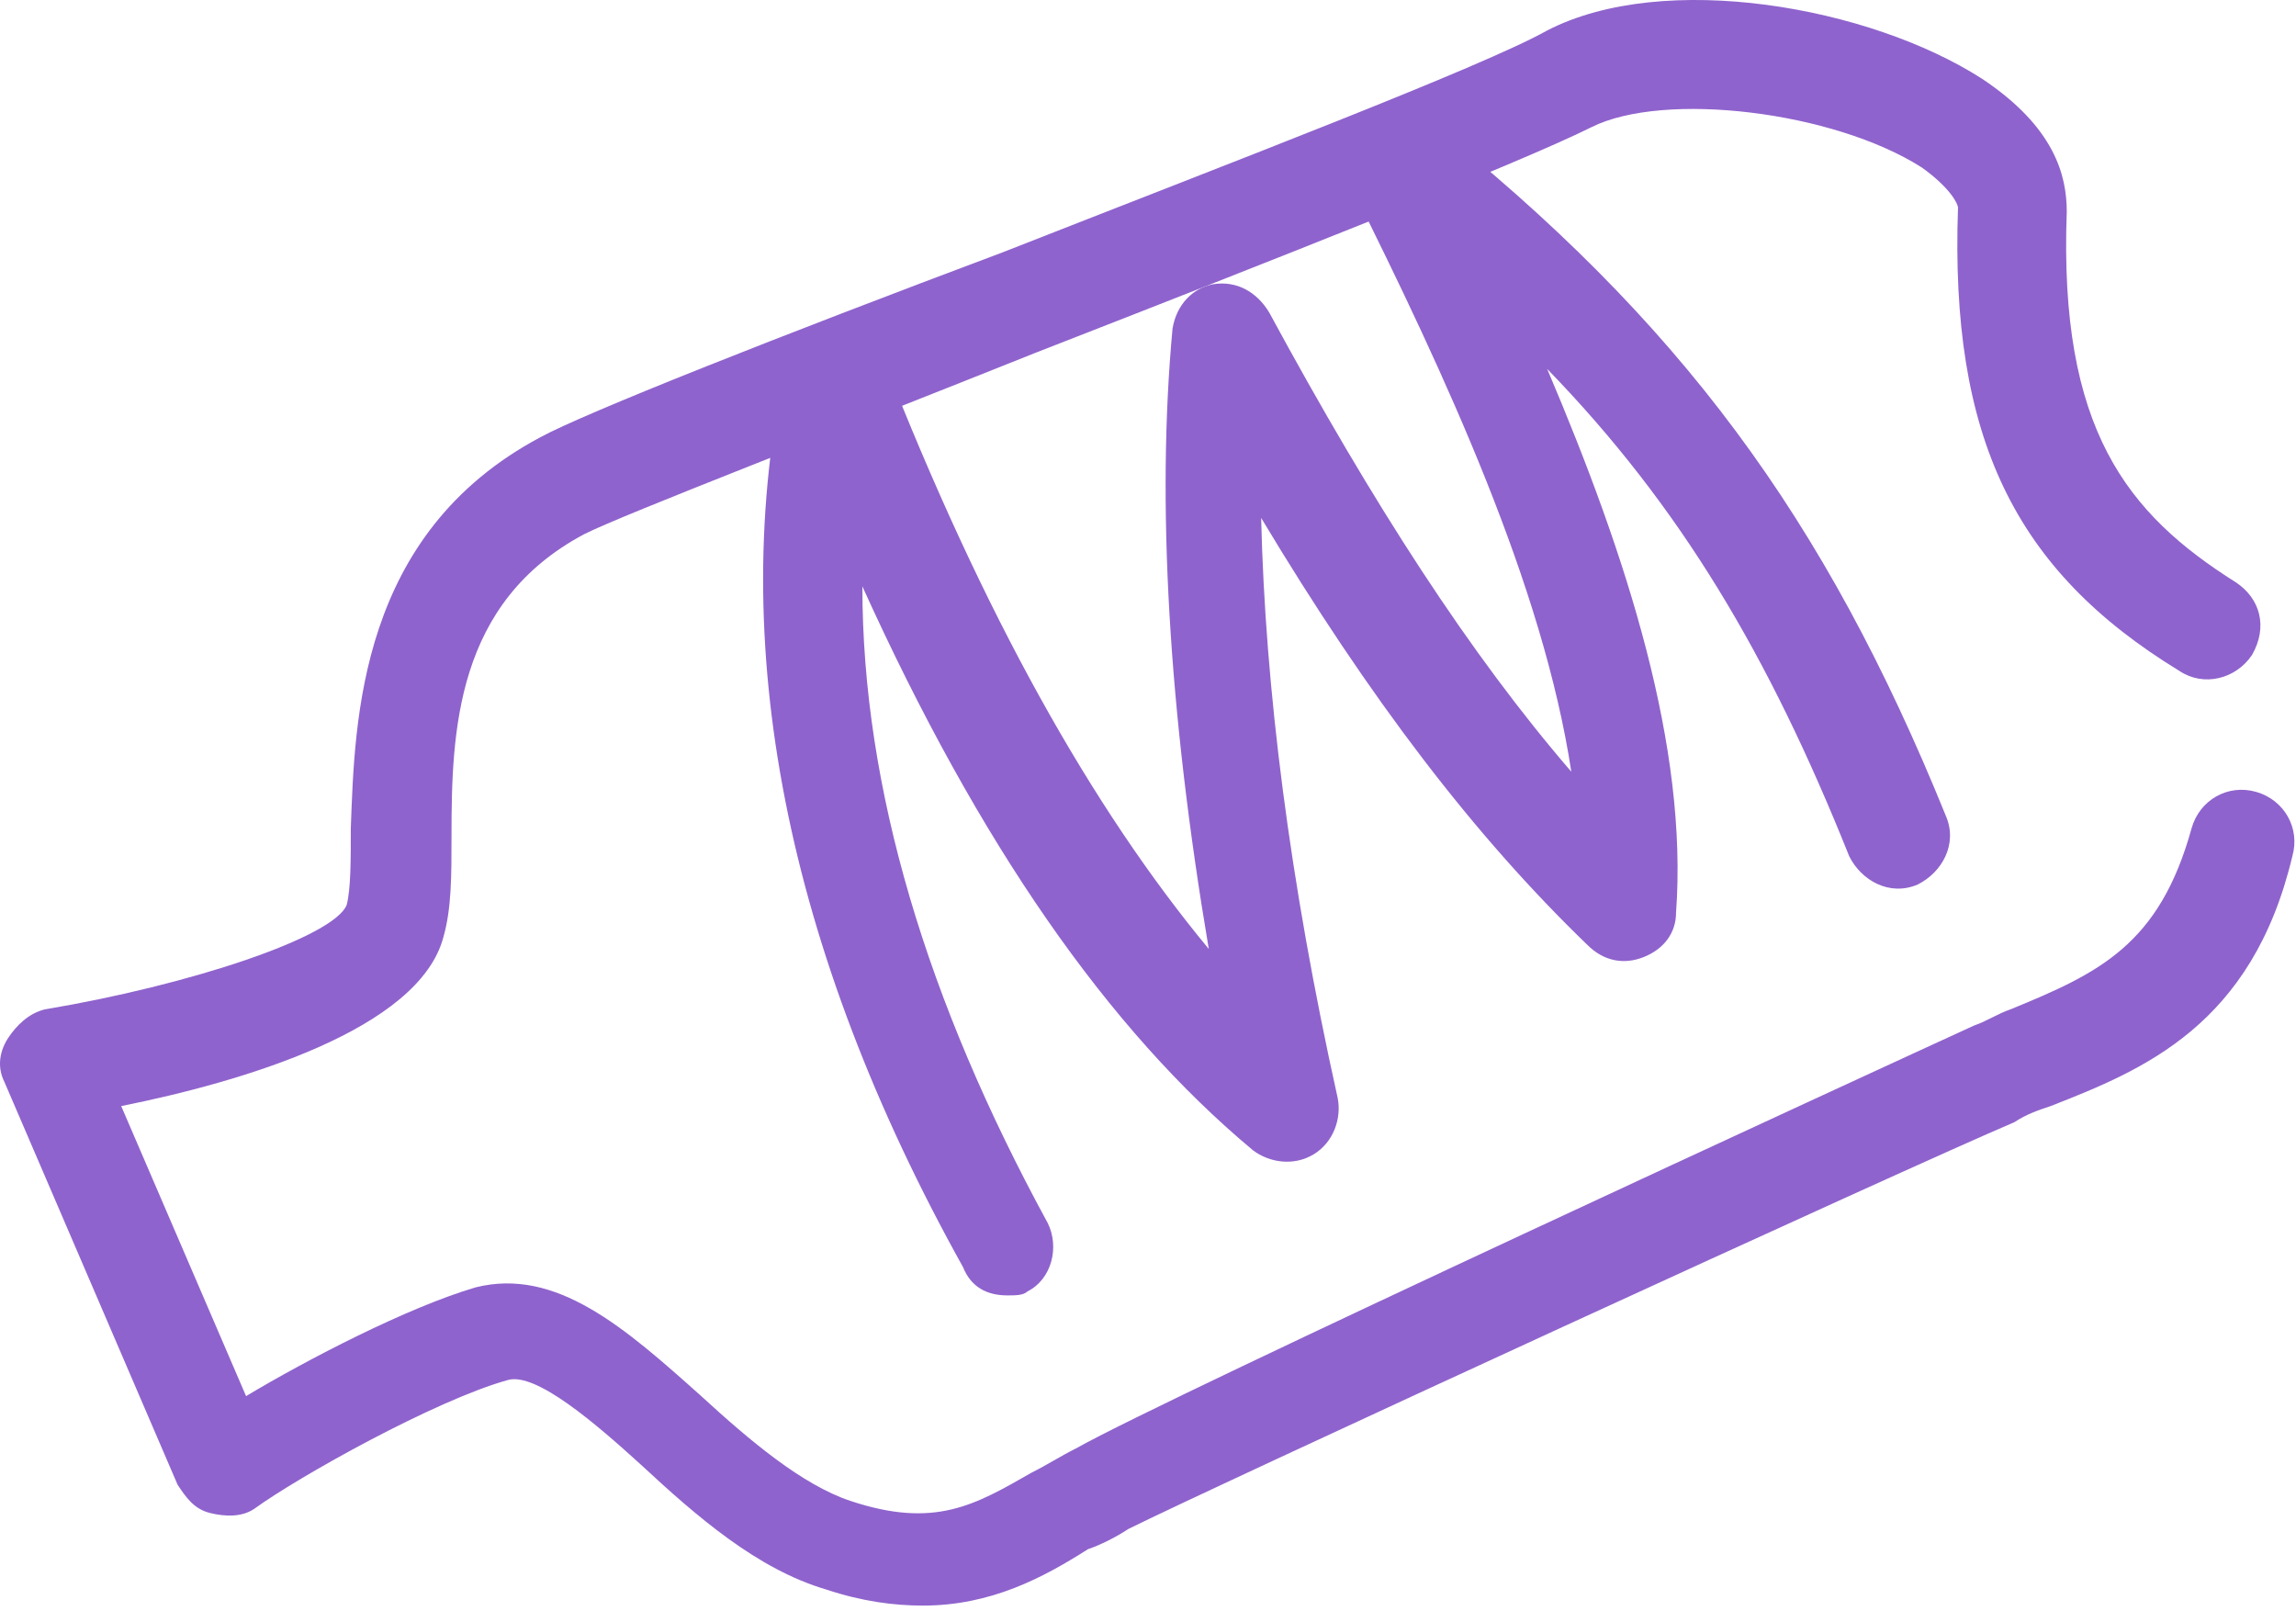 <?xml version="1.0" encoding="UTF-8"?> <svg xmlns="http://www.w3.org/2000/svg" width="57" height="40" viewBox="0 0 57 40" fill="none"> <path d="M22.909 39.857C22.209 39.857 21.409 39.757 20.509 39.457C18.809 38.957 17.309 37.657 15.909 36.357C14.809 35.357 13.309 34.057 12.609 34.257C10.809 34.757 7.409 36.657 6.309 37.457C6.009 37.657 5.609 37.657 5.209 37.557C4.809 37.457 4.609 37.157 4.409 36.857L0.109 26.857C-0.091 26.457 0.009 26.057 0.209 25.757C0.409 25.457 0.709 25.157 1.109 25.057C4.709 24.457 8.309 23.257 8.609 22.457C8.709 22.057 8.709 21.357 8.709 20.557C8.809 17.857 8.909 13.257 13.409 10.857C14.509 10.257 19.309 8.357 24.909 6.257C30.509 4.057 36.809 1.657 38.409 0.757C41.309 -0.743 46.409 0.157 49.209 1.957C51.009 3.157 51.309 4.357 51.309 5.257C51.109 10.657 52.809 12.757 55.509 14.457C56.109 14.857 56.309 15.557 55.909 16.257C55.509 16.857 54.709 17.057 54.109 16.657C50.009 14.157 48.409 10.857 48.609 5.157C48.609 5.057 48.409 4.657 47.709 4.157C45.509 2.757 41.309 2.257 39.509 3.157C37.709 4.057 31.609 6.457 25.709 8.757C20.709 10.757 15.509 12.757 14.509 13.257C11.309 14.957 11.209 18.157 11.209 20.757C11.209 21.757 11.209 22.557 11.009 23.257C10.409 25.557 6.009 26.857 3.009 27.457L6.109 34.657C7.609 33.757 10.109 32.457 11.809 31.957C13.809 31.457 15.509 32.957 17.409 34.657C18.609 35.757 19.909 36.857 21.109 37.257C23.209 37.957 24.209 37.357 25.609 36.557C26.009 36.357 26.309 36.157 26.709 35.957C29.009 34.657 46.609 26.557 49.009 25.457C49.309 25.357 49.609 25.157 49.909 25.057C52.109 24.157 53.609 23.457 54.409 20.557C54.609 19.857 55.309 19.457 56.009 19.657C56.709 19.857 57.109 20.557 56.909 21.257C55.909 25.457 53.209 26.557 50.909 27.457C50.609 27.557 50.309 27.657 50.009 27.857C47.409 28.957 30.009 36.957 28.009 37.957C27.709 38.157 27.309 38.357 27.009 38.457C25.909 39.157 24.609 39.857 22.909 39.857Z" fill="#8F63CD"></path> <path d="M25.009 32.157C24.509 32.157 24.109 31.957 23.909 31.457C19.509 23.557 18.009 15.957 19.509 9.057C19.609 8.457 20.109 8.057 20.609 8.057C21.209 8.057 21.709 8.357 21.909 8.857C24.409 15.257 27.109 20.057 30.009 23.557C29.009 17.657 28.709 12.457 29.109 8.157C29.209 7.557 29.609 7.157 30.109 7.057C30.709 6.957 31.209 7.257 31.509 7.757C34.109 12.557 36.509 16.257 39.009 19.157C38.309 14.557 35.909 9.357 33.509 4.557C33.209 4.057 33.409 3.357 33.809 2.957C34.309 2.557 34.909 2.557 35.409 2.957C41.709 7.957 45.309 12.857 48.309 20.257C48.609 20.957 48.209 21.657 47.609 21.957C46.909 22.257 46.209 21.857 45.909 21.257C43.909 16.257 41.709 12.557 38.409 9.157C40.409 13.857 41.909 18.557 41.609 22.657C41.609 23.157 41.309 23.557 40.809 23.757C40.309 23.957 39.809 23.857 39.409 23.457C36.609 20.757 34.009 17.357 31.309 12.857C31.409 17.057 32.009 21.857 33.209 27.257C33.309 27.757 33.109 28.357 32.609 28.657C32.109 28.957 31.509 28.857 31.109 28.557C27.509 25.557 24.309 20.957 21.409 14.557C21.409 19.557 23.009 24.857 26.009 30.357C26.309 30.957 26.109 31.757 25.509 32.057C25.409 32.157 25.209 32.157 25.009 32.157Z" fill="#8F63CD"></path> </svg> 